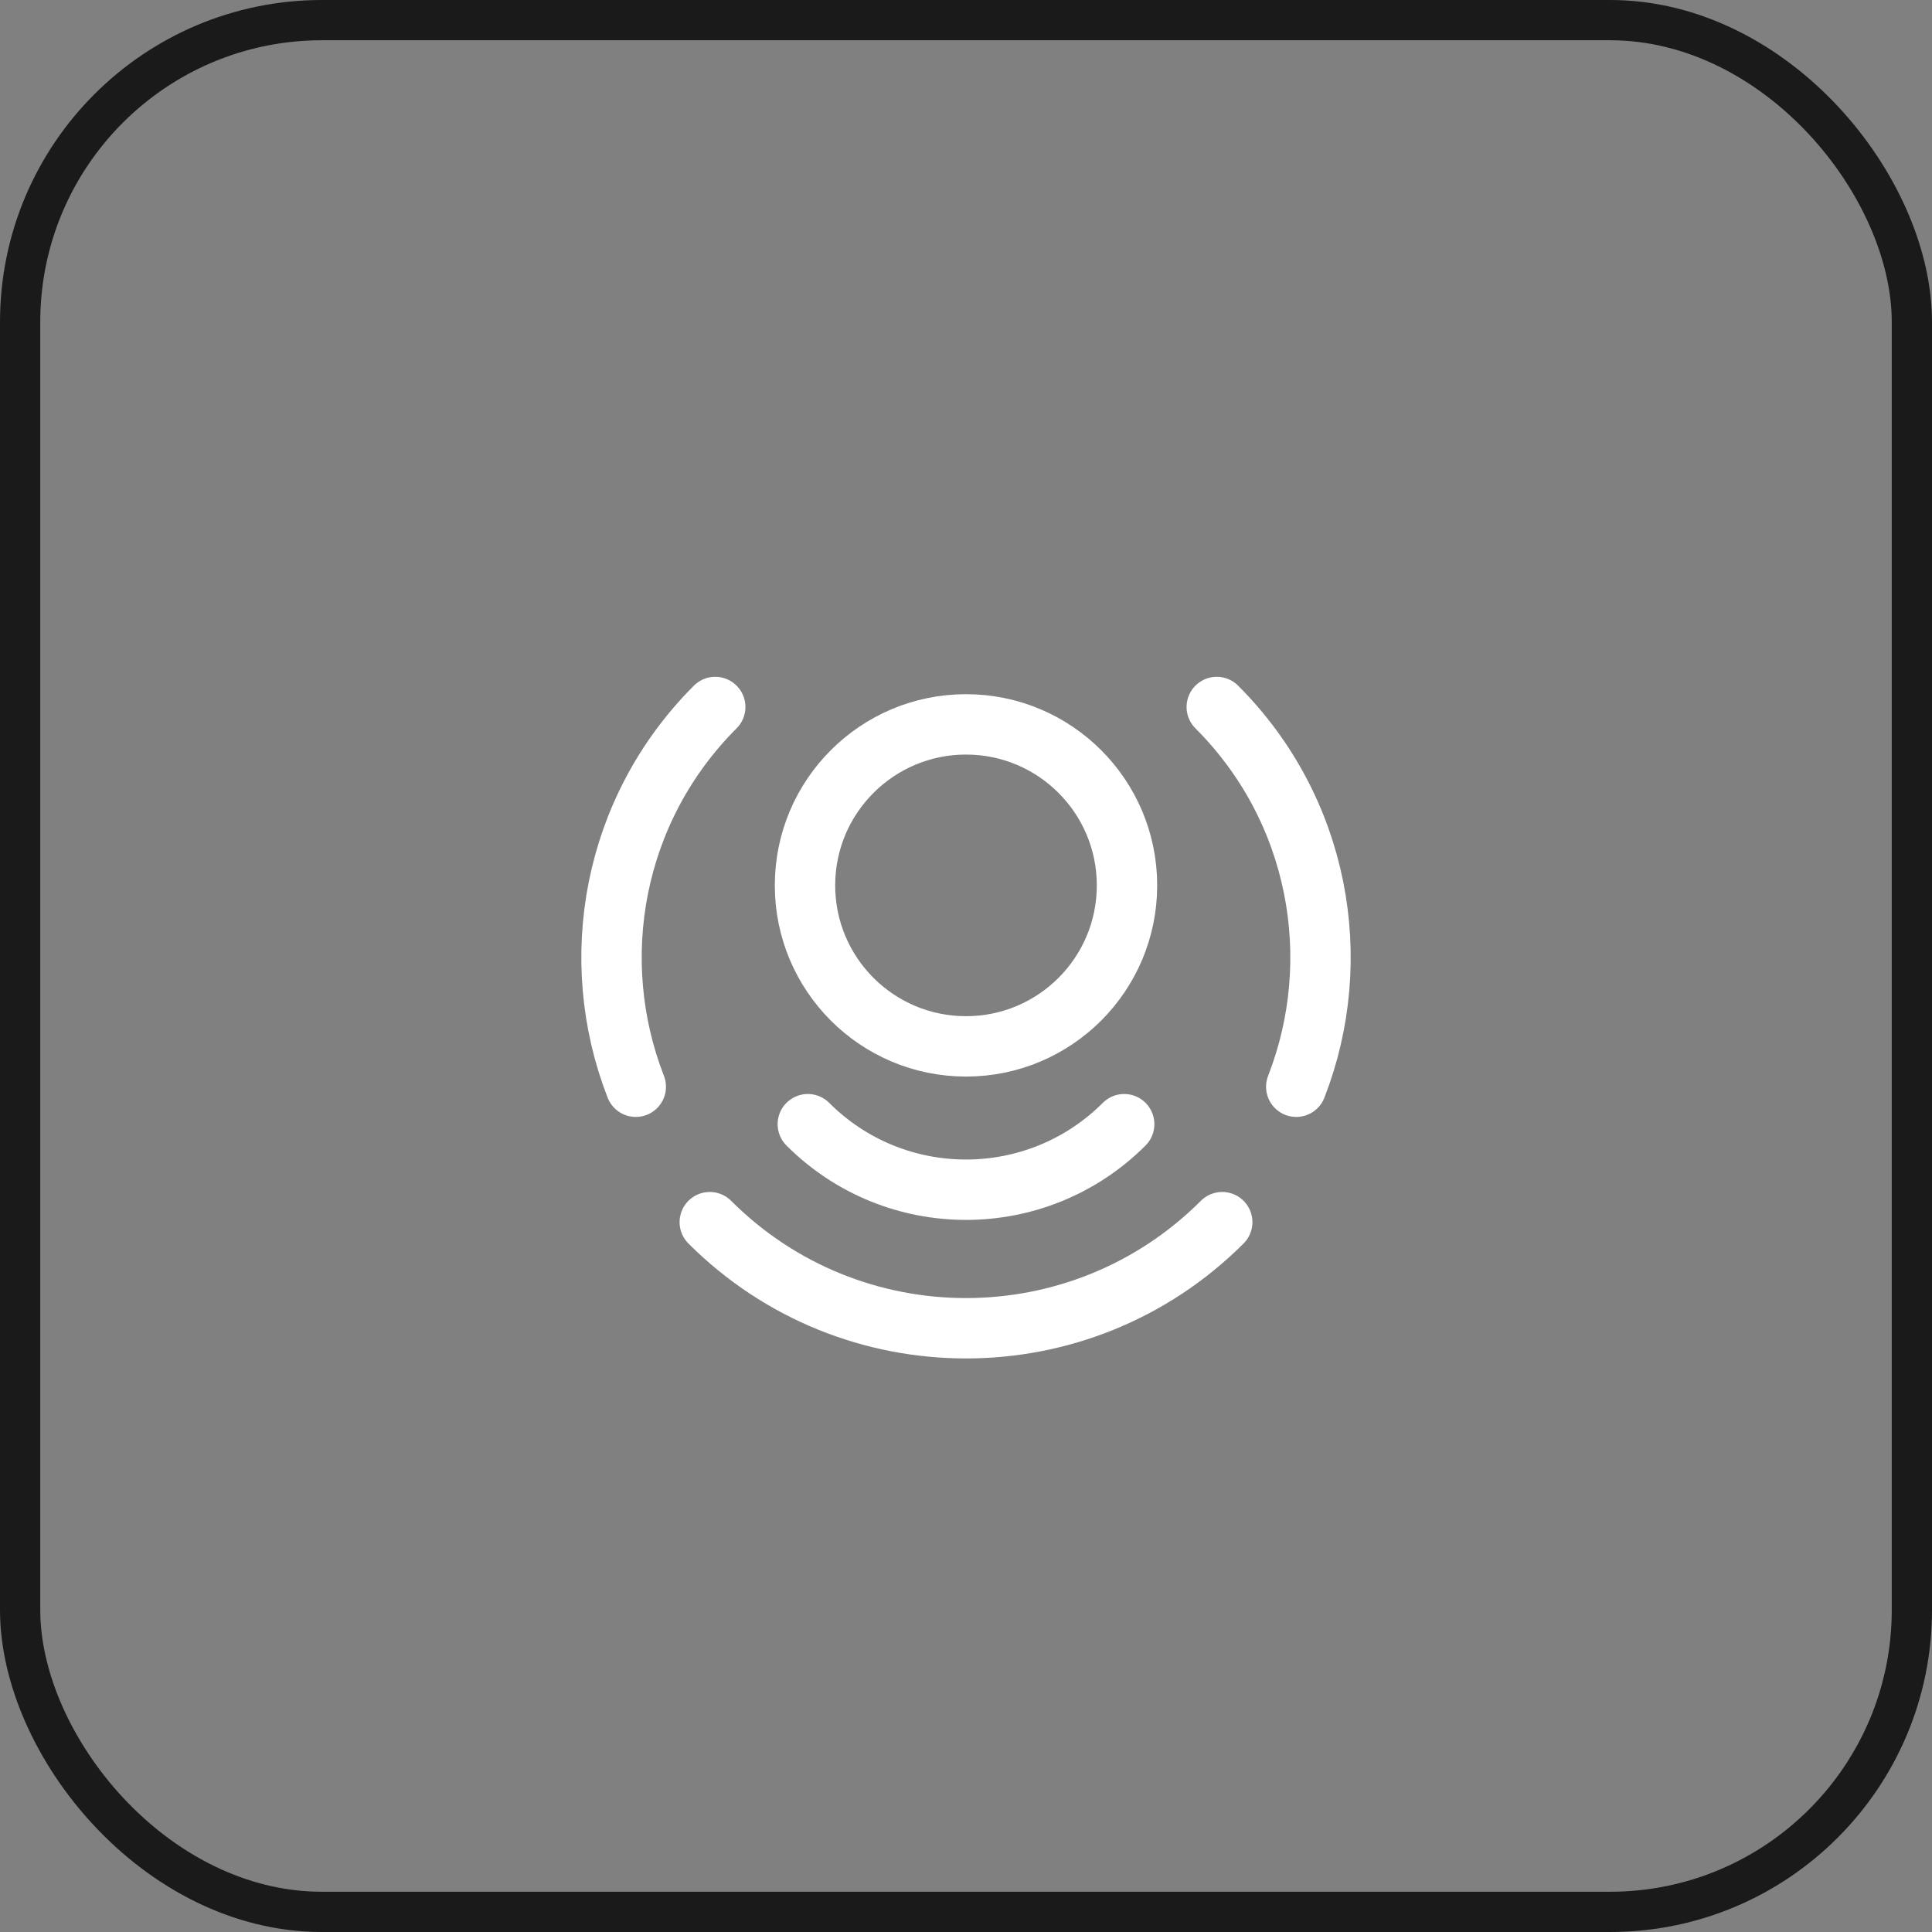 <svg xmlns="http://www.w3.org/2000/svg" width="48" height="48" viewBox="0 0 48 48" fill="none"><rect x="0" y="0" width="48" height="48" fill="#808080" stroke="none"/><rect x="0.5" y="0.5" width="47" height="47" rx="7.5" stroke="#1A1A1A"></rect><path d="M17.77 17.565C15.218 20.116 14.564 23.841 15.796 27" stroke="white" stroke-width="1.5" stroke-linecap="round" stroke-linejoin="round"></path><path d="M32.205 27C33.437 23.841 32.782 20.116 30.23 17.565" stroke="white" stroke-width="1.5" stroke-linecap="round" stroke-linejoin="round"></path><path d="M30.366 30.364C26.851 33.879 21.149 33.879 17.634 30.364" stroke="white" stroke-width="1.5" stroke-linecap="round" stroke-linejoin="round"></path><path d="M27.93 27.93C25.759 30.101 22.24 30.101 20.07 27.93" stroke="white" stroke-width="1.5" stroke-linecap="round" stroke-linejoin="round"></path><circle cx="24" cy="21.997" r="4" stroke="white" stroke-width="1.5" stroke-linecap="round" stroke-linejoin="round"></circle></svg>